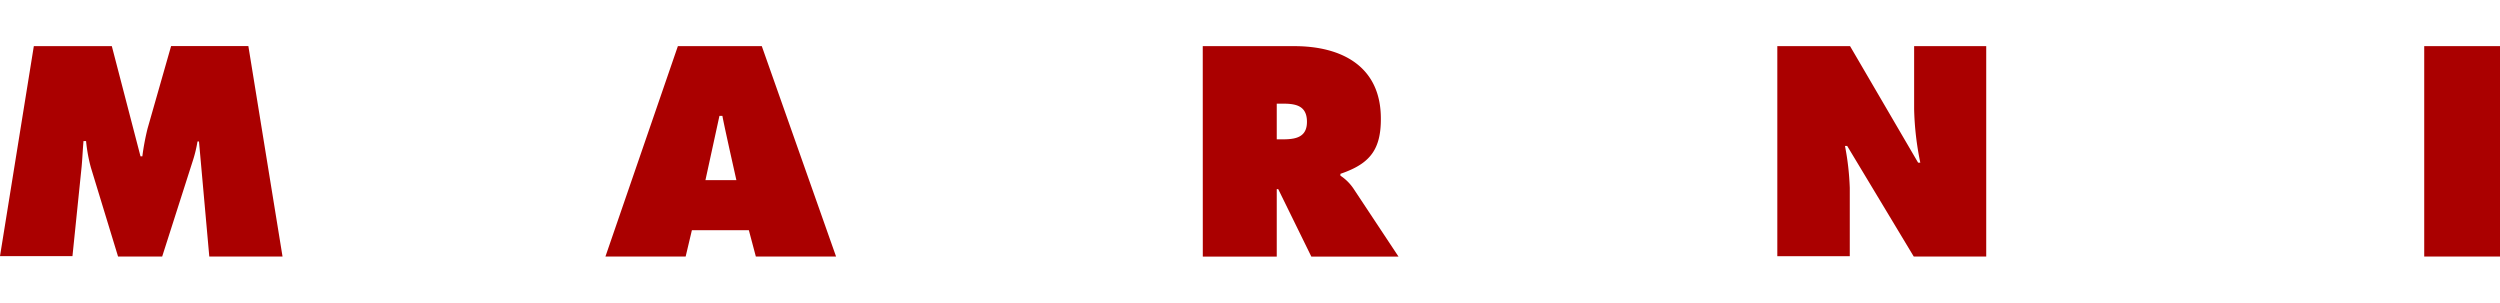 <?xml version="1.0" encoding="UTF-8" standalone="no"?>
<svg
   viewBox="0 0 190 16"
   width="190"
   height="23"
   version="1.1"
   id="svg1"
   sodipodi:docname="Marni_Logo.svg"
   inkscape:version="1.4.2 (f4327f4, 2025-05-13)"
   xmlns:inkscape="http://www.inkscape.org/namespaces/inkscape"
   xmlns:sodipodi="http://sodipodi.sourceforge.net/DTD/sodipodi-0.dtd"
   xmlns="http://www.w3.org/2000/svg"
   xmlns:svg="http://www.w3.org/2000/svg">
  <defs
     id="defs1" />
  <sodipodi:namedview
     id="namedview1"
     pagecolor="#ffffff"
     bordercolor="#000000"
     borderopacity="0.25"
     inkscape:showpageshadow="2"
     inkscape:pageopacity="0.0"
     inkscape:pagecheckerboard="0"
     inkscape:deskcolor="#d1d1d1"
     inkscape:zoom="3.3736437"
     inkscape:cx="133.38694"
     inkscape:cy="28.307672"
     inkscape:window-width="1920"
     inkscape:window-height="1111"
     inkscape:window-x="-9"
     inkscape:window-y="-9"
     inkscape:window-maximized="1"
     inkscape:current-layer="svg1" />
  <path
     d="M98.375.007c3.578 0 6.597 1.523 6.57 5.557 0 2.206-.781 3.242-2.582 3.965l-.119.047c-.1.038-.204.076-.31.113l-.064.022v.139c.365.24.683.546.938.903l.04.056L106.286 16h-6.625l-2.516-5.128h-.112V16h-5.62L91.409.007h6.967zM57.896.005l5.646 15.994h-6.097l-.532-2.002h-4.33l-.474 2.002h-6.097L51.519.005h6.377zm82.708 0l5.172 8.857h.167a22.378 22.378 0 01-.469-4.062V.005h5.479v15.994h-5.506l-5.06-8.406h-.168c.206 1.052.327 2.119.364 3.19v5.19h-5.507V.006h5.528zm49.396 0v15.994h-5.759V.005H190zM18.875 0l2.597 15.994h-5.566l-.783-8.744h-.113a10.093 10.093 0 01-.392 1.579l-2.292 7.165H8.972l-2.067-6.77a11.94 11.94 0 01-.364-2.003h-.196c-.02.244-.038.487-.054.729l-.031.481c-.016.24-.033.476-.054.71l-.699 6.825H0L2.571.005h5.927l2.18 8.377h.14c.091-.712.224-1.418.397-2.115L13.004 0h5.871zm36.028 5.308h-.226l-1.063 4.88h2.351l-.535-2.396-.213-.973-.123-.567-.093-.442-.058-.285-.027-.144-.013-.073zm42.613-.931h-.483V7.09h.477l.122-.002.091-.002.091-.004.06-.003.09-.007.059-.005.058-.006.058-.007.057-.008.057-.01.028-.004.055-.011.027-.006.054-.013.027-.007.052-.014c.485-.145.833-.475.833-1.222 0-.804-.364-1.147-.887-1.288l-.054-.014-.027-.006-.055-.012-.028-.005-.057-.01-.029-.005-.058-.008-.03-.003-.058-.007-.06-.006-.061-.005-.061-.004-.094-.004-.062-.002-.096-.002-.096-.001z"
     fill-rule="evenodd"
     id="path1"
     style="fill:#aa0000"
     inkscape:export-filename="Marni_Logo.png"
     inkscape:export-xdpi="5173.8945"
     inkscape:export-ydpi="5173.8945" />
</svg>
